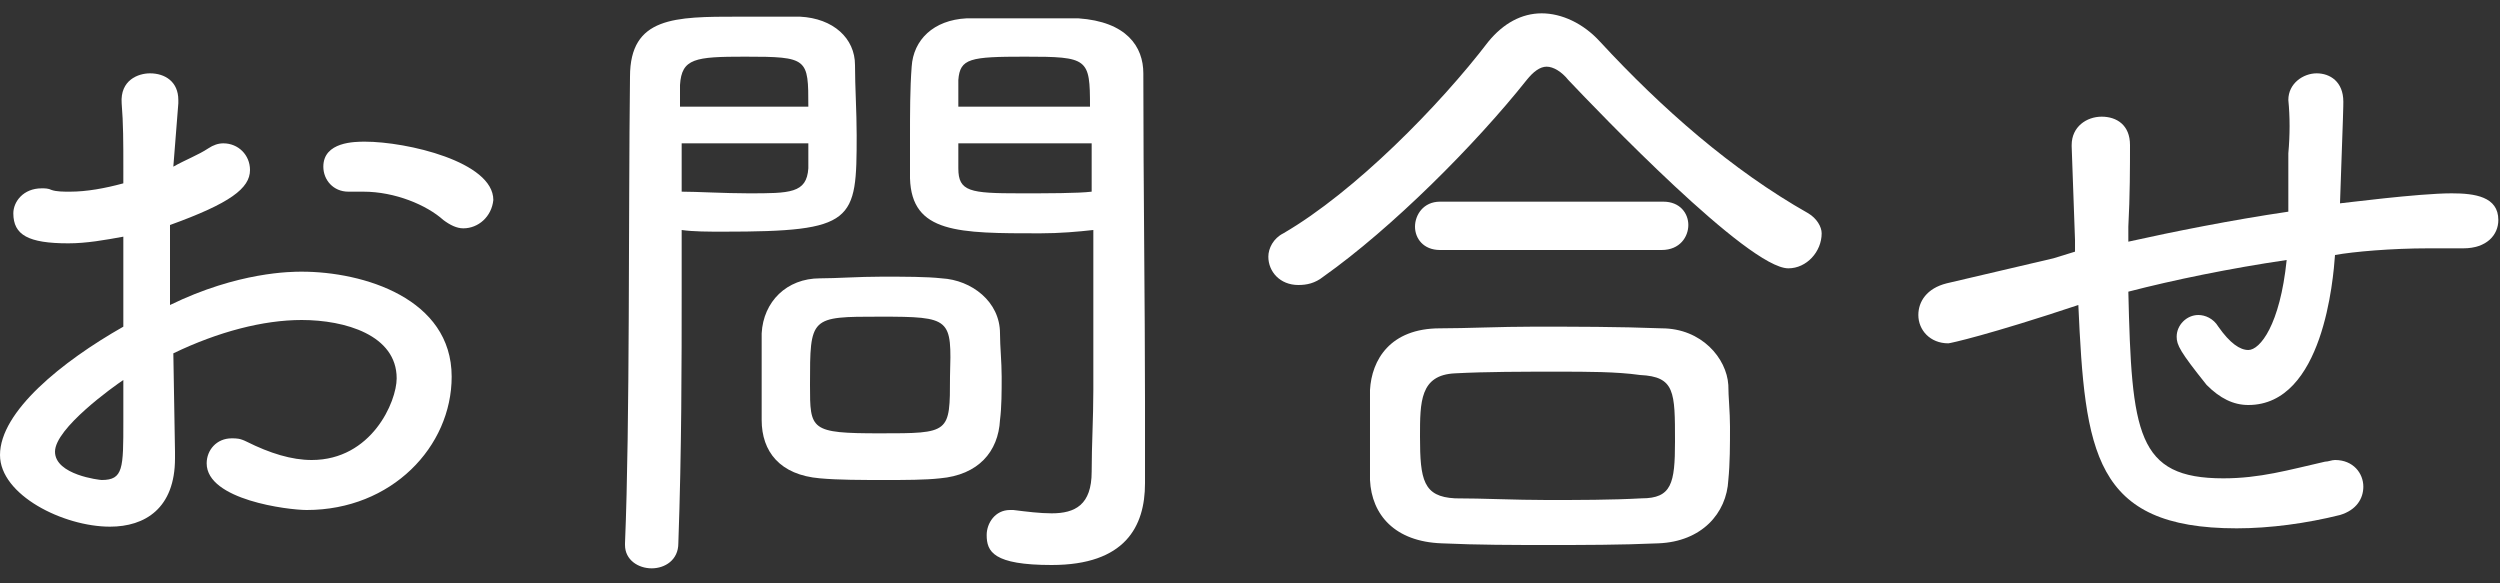 <?xml version="1.0" encoding="utf-8"?>
<!-- Generator: Adobe Illustrator 26.0.1, SVG Export Plug-In . SVG Version: 6.00 Build 0)  -->
<svg version="1.1" id="レイヤー_1" xmlns="http://www.w3.org/2000/svg" xmlns:xlink="http://www.w3.org/1999/xlink" x="0px"
	 y="0px" width="150px" height="35px" viewBox="0 0 150 35" style="enable-background:new 0 0 150 35;" xml:space="preserve">
<rect x="0" y="0" width="150" height="35" fill="#333333" stroke="none"/>
<style type="text/css">
	.st0{fill:none;}
	.st1{fill:#FFFFFF;}
</style>
<rect class="st0" width="150" height="35"/>
<g>
	<path class="st1" d="M10.5,27.1v0.4c0,3-1.8,4.1-3.9,4.1c-2.8,0-6.6-1.9-6.6-4.3c0-2.6,3.7-5.6,7.4-7.7c0-1.8,0-3.7,0-5.4
		c-1.1,0.2-2.2,0.4-3.3,0.4c-2.4,0-3.3-0.5-3.3-1.8c0-0.7,0.6-1.5,1.7-1.5c0.2,0,0.4,0,0.6,0.1c0.3,0.1,0.7,0.1,1.1,0.1
		c1,0,2.1-0.2,3.2-0.5V10c0-1.4,0-2.6-0.1-3.8c-0.1-1.4,1-1.8,1.7-1.8c0.9,0,1.7,0.5,1.7,1.6v0.2L10.4,10c0.7-0.4,1.5-0.7,2.1-1.1
		c0.3-0.2,0.6-0.3,0.9-0.3c0.9,0,1.6,0.7,1.6,1.6c0,1.1-1.2,2-4.8,3.3c0,0.7,0,1.4,0,2.3c0,0.8,0,1.6,0,2.5c4.1-2,7.3-2,7.9-2
		c3.7,0,9,1.6,9,6.3c0,4.2-3.6,8-8.7,8c-1.1,0-6-0.6-6-2.8c0-0.8,0.6-1.5,1.5-1.5c0.3,0,0.5,0,0.9,0.2c1.4,0.7,2.7,1.1,3.9,1.1
		c3.6,0,5.1-3.5,5.1-4.9c0-2.6-3.1-3.5-5.7-3.5c-2.3,0-5,0.7-7.7,2L10.5,27.1z M3.3,27.1c0,1.4,2.7,1.7,2.8,1.7
		c1.3,0,1.3-0.7,1.3-3.5c0-0.8,0-1.6,0-2.5C6.8,23.2,3.3,25.7,3.3,27.1z M27.8,13.7c-0.4,0-0.8-0.2-1.2-0.5c-1-0.9-2.9-1.7-4.8-1.7
		c-0.2,0-0.5,0-0.7,0h-0.2c-0.9,0-1.5-0.7-1.5-1.5c0-1.5,1.9-1.5,2.5-1.5c2.5,0,7.7,1.2,7.7,3.5C29.5,13,28.7,13.7,27.8,13.7z"/>
	<path class="st1" d="M40.9,17.5c0,4.2,0,9.5-0.2,15.1c0,1-0.8,1.5-1.6,1.5c-0.8,0-1.6-0.5-1.6-1.4v-0.1c0.3-7.2,0.2-19.6,0.3-28
		C37.8,1,40.5,1,44.3,1c1.4,0,3,0,3.7,0c2,0.1,3.3,1.3,3.3,2.9c0,1.3,0.1,2.8,0.1,4.2c0,5.2-0.1,5.8-8,5.8c-0.9,0-1.8,0-2.5-0.1
		V17.5z M48.5,6.4c0-2.9,0-3-3.8-3c-3,0-3.8,0.1-3.9,1.7c0,0.4,0,0.8,0,1.3H48.5z M40.9,8.6v2.9c0.9,0,2.6,0.1,4,0.1
		c2.5,0,3.5,0,3.6-1.5c0-0.4,0-0.9,0-1.5H40.9z M56.4,28.7c-0.9,0.1-2.1,0.1-3.3,0.1c-1.4,0-2.8,0-3.9-0.1c-2.4-0.2-3.5-1.6-3.5-3.5
		c0-0.8,0-1.7,0-2.6c0-0.9,0-1.8,0-2.6c0.1-1.9,1.5-3.3,3.5-3.3c1,0,2.3-0.1,3.7-0.1c1.4,0,2.7,0,3.6,0.1c1.8,0.1,3.5,1.4,3.5,3.3
		c0,0.8,0.1,1.7,0.1,2.6c0,0.9,0,1.8-0.1,2.6C59.9,27.1,58.7,28.5,56.4,28.7z M52.8,19c-4.2,0-4.2,0-4.2,4.1c0,2.7,0,2.9,4.2,2.9
		c4.2,0,4.2,0,4.2-3.4C57.1,19.1,57.1,19,52.8,19z M62.4,14c-4.9,0-7.7,0-7.8-3.3c0-0.7,0-1.6,0-2.5c0-1.4,0-2.9,0.1-4.2
		c0.1-1.6,1.3-2.8,3.3-2.9c0.7,0,2.3,0,3.9,0c1.1,0,2.2,0,2.8,0c2.9,0.2,3.9,1.7,3.9,3.3c0,6.7,0.1,13.9,0.1,19.7c0,1.8,0,3.5,0,4.9
		c0,2.6-1.2,4.9-5.6,4.9c-3.5,0-3.9-0.8-3.9-1.8c0-0.7,0.5-1.5,1.4-1.5h0.2c0.8,0.1,1.6,0.2,2.3,0.2c1.4,0,2.4-0.5,2.4-2.5
		c0-1.6,0.1-3.2,0.1-4.9c0-2.6,0-5.3,0-7.9v-1.7C64.7,13.9,63.6,14,62.4,14z M65.4,6.4c0-2.9-0.1-3-3.9-3c-3.3,0-3.9,0.1-4,1.4
		c0,0.5,0,1,0,1.6H65.4z M57.5,8.6c0,0.5,0,1.1,0,1.5c0,1.4,0.7,1.5,3.7,1.5c1.6,0,3.5,0,4.3-0.1c0-1,0-1.9,0-2.9H57.5z"/>
	<path class="st1" d="M107.3,16.1c-2.4,0-11.4-9.4-13.2-11.3C93.7,4.3,93.2,4,92.8,4c-0.4,0-0.8,0.3-1.2,0.8
		c-3.1,3.9-8.1,8.9-12.2,11.8c-0.5,0.4-1,0.5-1.5,0.5c-1.1,0-1.8-0.8-1.8-1.7c0-0.5,0.3-1.1,0.9-1.4c4.3-2.5,9.4-7.7,12.3-11.5
		c0.9-1.1,2-1.7,3.2-1.7c1.2,0,2.5,0.6,3.5,1.7c3.7,4,7.9,7.7,12.5,10.3c0.5,0.3,0.8,0.8,0.8,1.2C109.3,15.1,108.4,16.1,107.3,16.1z
		 M99.5,32.6c-2.3,0.1-4.5,0.1-6.6,0.1c-2.1,0-4.2,0-6.4-0.1c-2.8-0.1-4.2-1.7-4.3-3.8c0-0.7,0-1.5,0-2.3c0-1.1,0-2.2,0-3.1
		c0.1-1.8,1.2-3.7,4.2-3.7c1.6,0,3.6-0.1,5.6-0.1c2.5,0,5.1,0,7.7,0.1c2.4,0,3.9,1.8,4,3.4c0,0.7,0.1,1.6,0.1,2.5
		c0,1.1,0,2.2-0.1,3.2C103.6,30.8,102.1,32.5,99.5,32.6z M86.4,15c-1,0-1.5-0.7-1.5-1.4c0-0.7,0.5-1.5,1.5-1.5h13.4
		c1,0,1.5,0.7,1.5,1.4c0,0.7-0.5,1.5-1.6,1.5H86.4z M93.5,22.3c-2.1,0-4.3,0-6.2,0.1c-2.1,0.1-2.1,1.7-2.1,3.8
		c0,2.6,0.2,3.6,2.1,3.7c1.7,0,3.6,0.1,5.5,0.1s3.9,0,5.7-0.1c1.8,0,2-0.9,2-3.4c0-3,0-3.9-2.1-4C97,22.3,95.2,22.3,93.5,22.3z"/>
	<path class="st1" d="M137.3,6c0-1,0.9-1.6,1.7-1.6c0.8,0,1.6,0.5,1.6,1.7c0,0.3,0,0.5-0.2,6.1c0.1,0,4.7-0.6,6.7-0.6
		c1.4,0,2.8,0.2,2.8,1.6c0,0.9-0.7,1.7-2.1,1.7h-0.2c-0.7,0-1.3,0-1.9,0c-2.2,0-4.5,0.2-5.6,0.4c-0.1,1.4-0.7,9-5.2,9
		c-0.9,0-1.7-0.4-2.5-1.2c-1.6-2-1.8-2.4-1.8-2.9c0-0.7,0.6-1.3,1.3-1.3c0.4,0,0.9,0.2,1.2,0.7c0.7,1,1.3,1.4,1.8,1.4
		c0.7,0,1.9-1.5,2.3-5.4c-3.4,0.5-6.8,1.2-9.5,1.9c0.2,8.5,0.5,11.2,5.7,11.2c2.2,0,3.9-0.5,6.1-1c0.2,0,0.4-0.1,0.6-0.1
		c1.1,0,1.7,0.8,1.7,1.6c0,0.7-0.4,1.4-1.4,1.7c-2,0.5-4.2,0.8-6.2,0.8c-8.6,0-9.1-4.6-9.5-13.4c-5.4,1.8-7.7,2.3-7.8,2.3
		c-1.1,0-1.8-0.8-1.8-1.7c0-0.8,0.5-1.6,1.7-1.9l6.4-1.5l1.3-0.4l0-0.7l-0.2-5.6V8.7c0-1.1,0.9-1.7,1.8-1.7c0.9,0,1.7,0.5,1.7,1.7
		c0,1.2,0,3.1-0.1,4.9c0,0.3,0,0.5,0,0.9c2.7-0.6,6.2-1.3,9.6-1.8c0-1.2,0-2.5,0-3.5C137.4,8.1,137.4,7,137.3,6L137.3,6z"/>
</g>
</svg>

